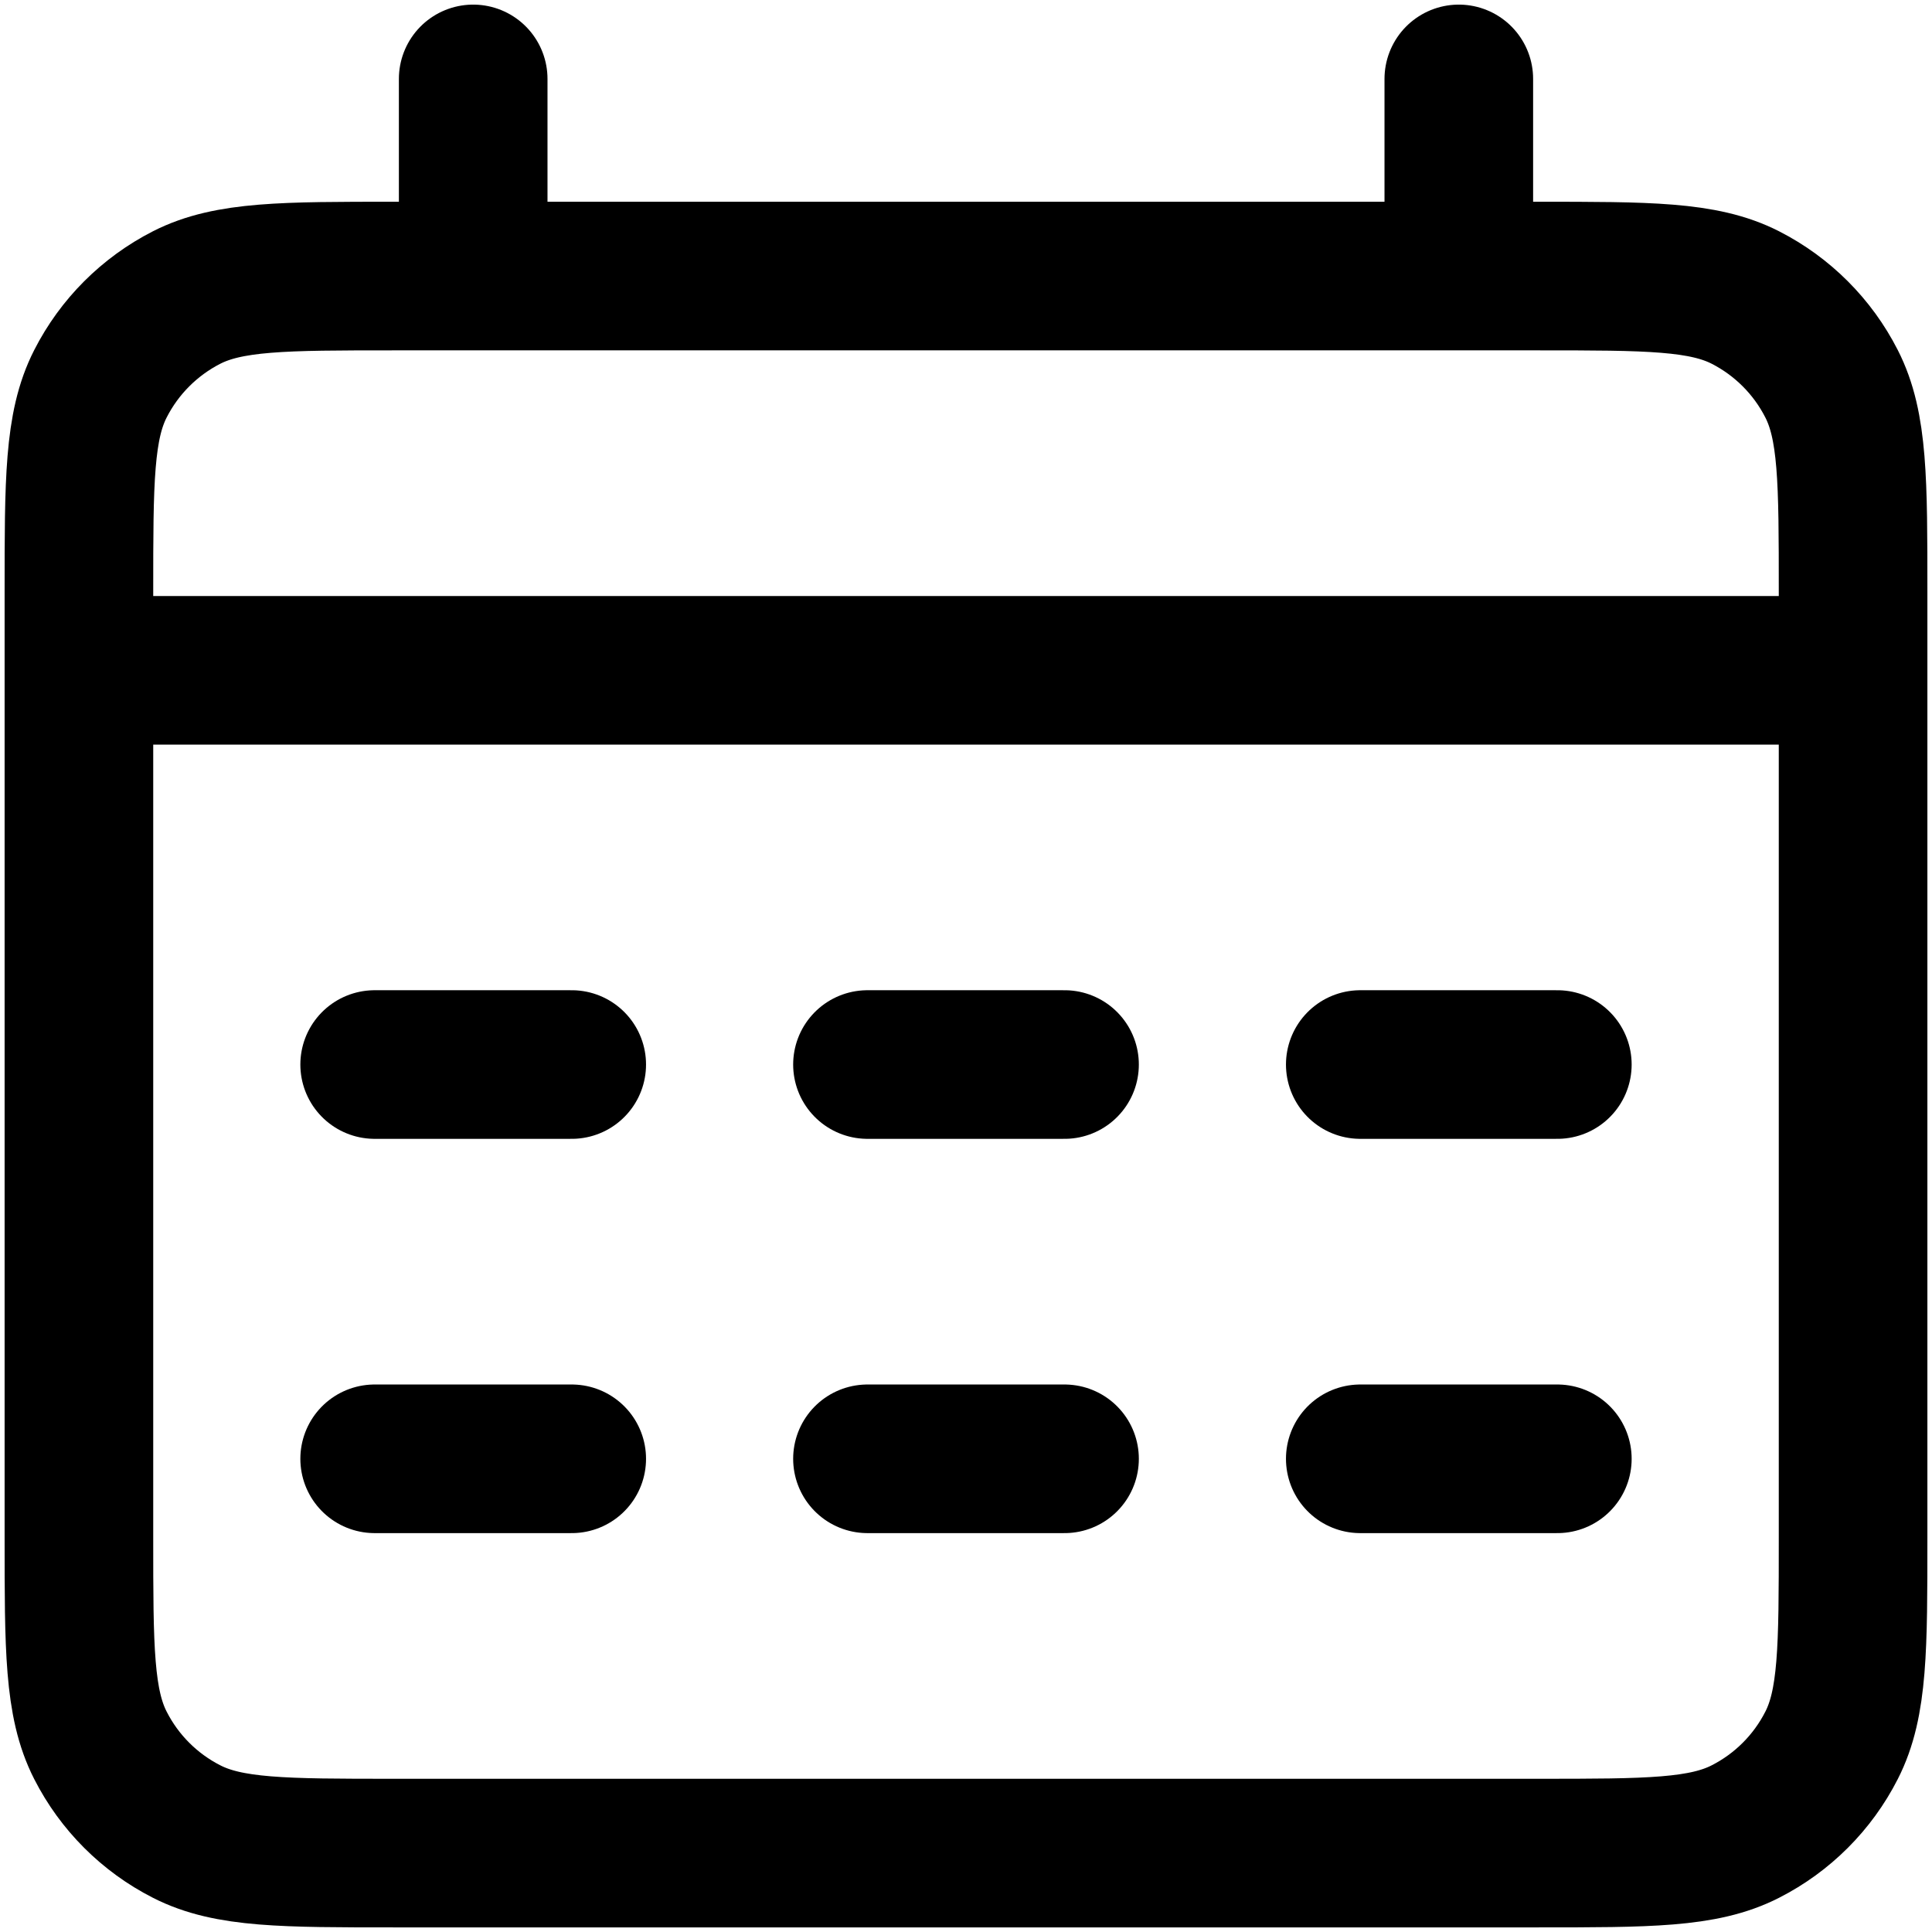 <svg width="26" height="26" viewBox="0 0 26 26" fill="none" xmlns="http://www.w3.org/2000/svg">
<path d="M1.062 9.021H24.938M6.368 1.062V3.715M19.632 1.062V3.715M5.042 14.326H7.694M5.042 19.632H7.694M11.674 14.326H14.326M11.674 19.632H14.326M18.306 14.326H20.958M18.306 19.632H20.958M5.307 24.938H20.693C22.179 24.938 22.922 24.938 23.489 24.648C23.988 24.394 24.394 23.988 24.648 23.489C24.938 22.922 24.938 22.179 24.938 20.693V7.96C24.938 6.474 24.938 5.731 24.648 5.164C24.394 4.665 23.988 4.259 23.489 4.004C22.922 3.715 22.179 3.715 20.693 3.715H5.307C3.821 3.715 3.078 3.715 2.511 4.004C2.012 4.259 1.606 4.665 1.352 5.164C1.062 5.731 1.062 6.474 1.062 7.96V20.693C1.062 22.179 1.062 22.922 1.352 23.489C1.606 23.988 2.012 24.394 2.511 24.648C3.078 24.938 3.821 24.938 5.307 24.938Z" stroke="currentColor" stroke-width="2" stroke-linecap="round" stroke-linejoin="round"/>
</svg>
